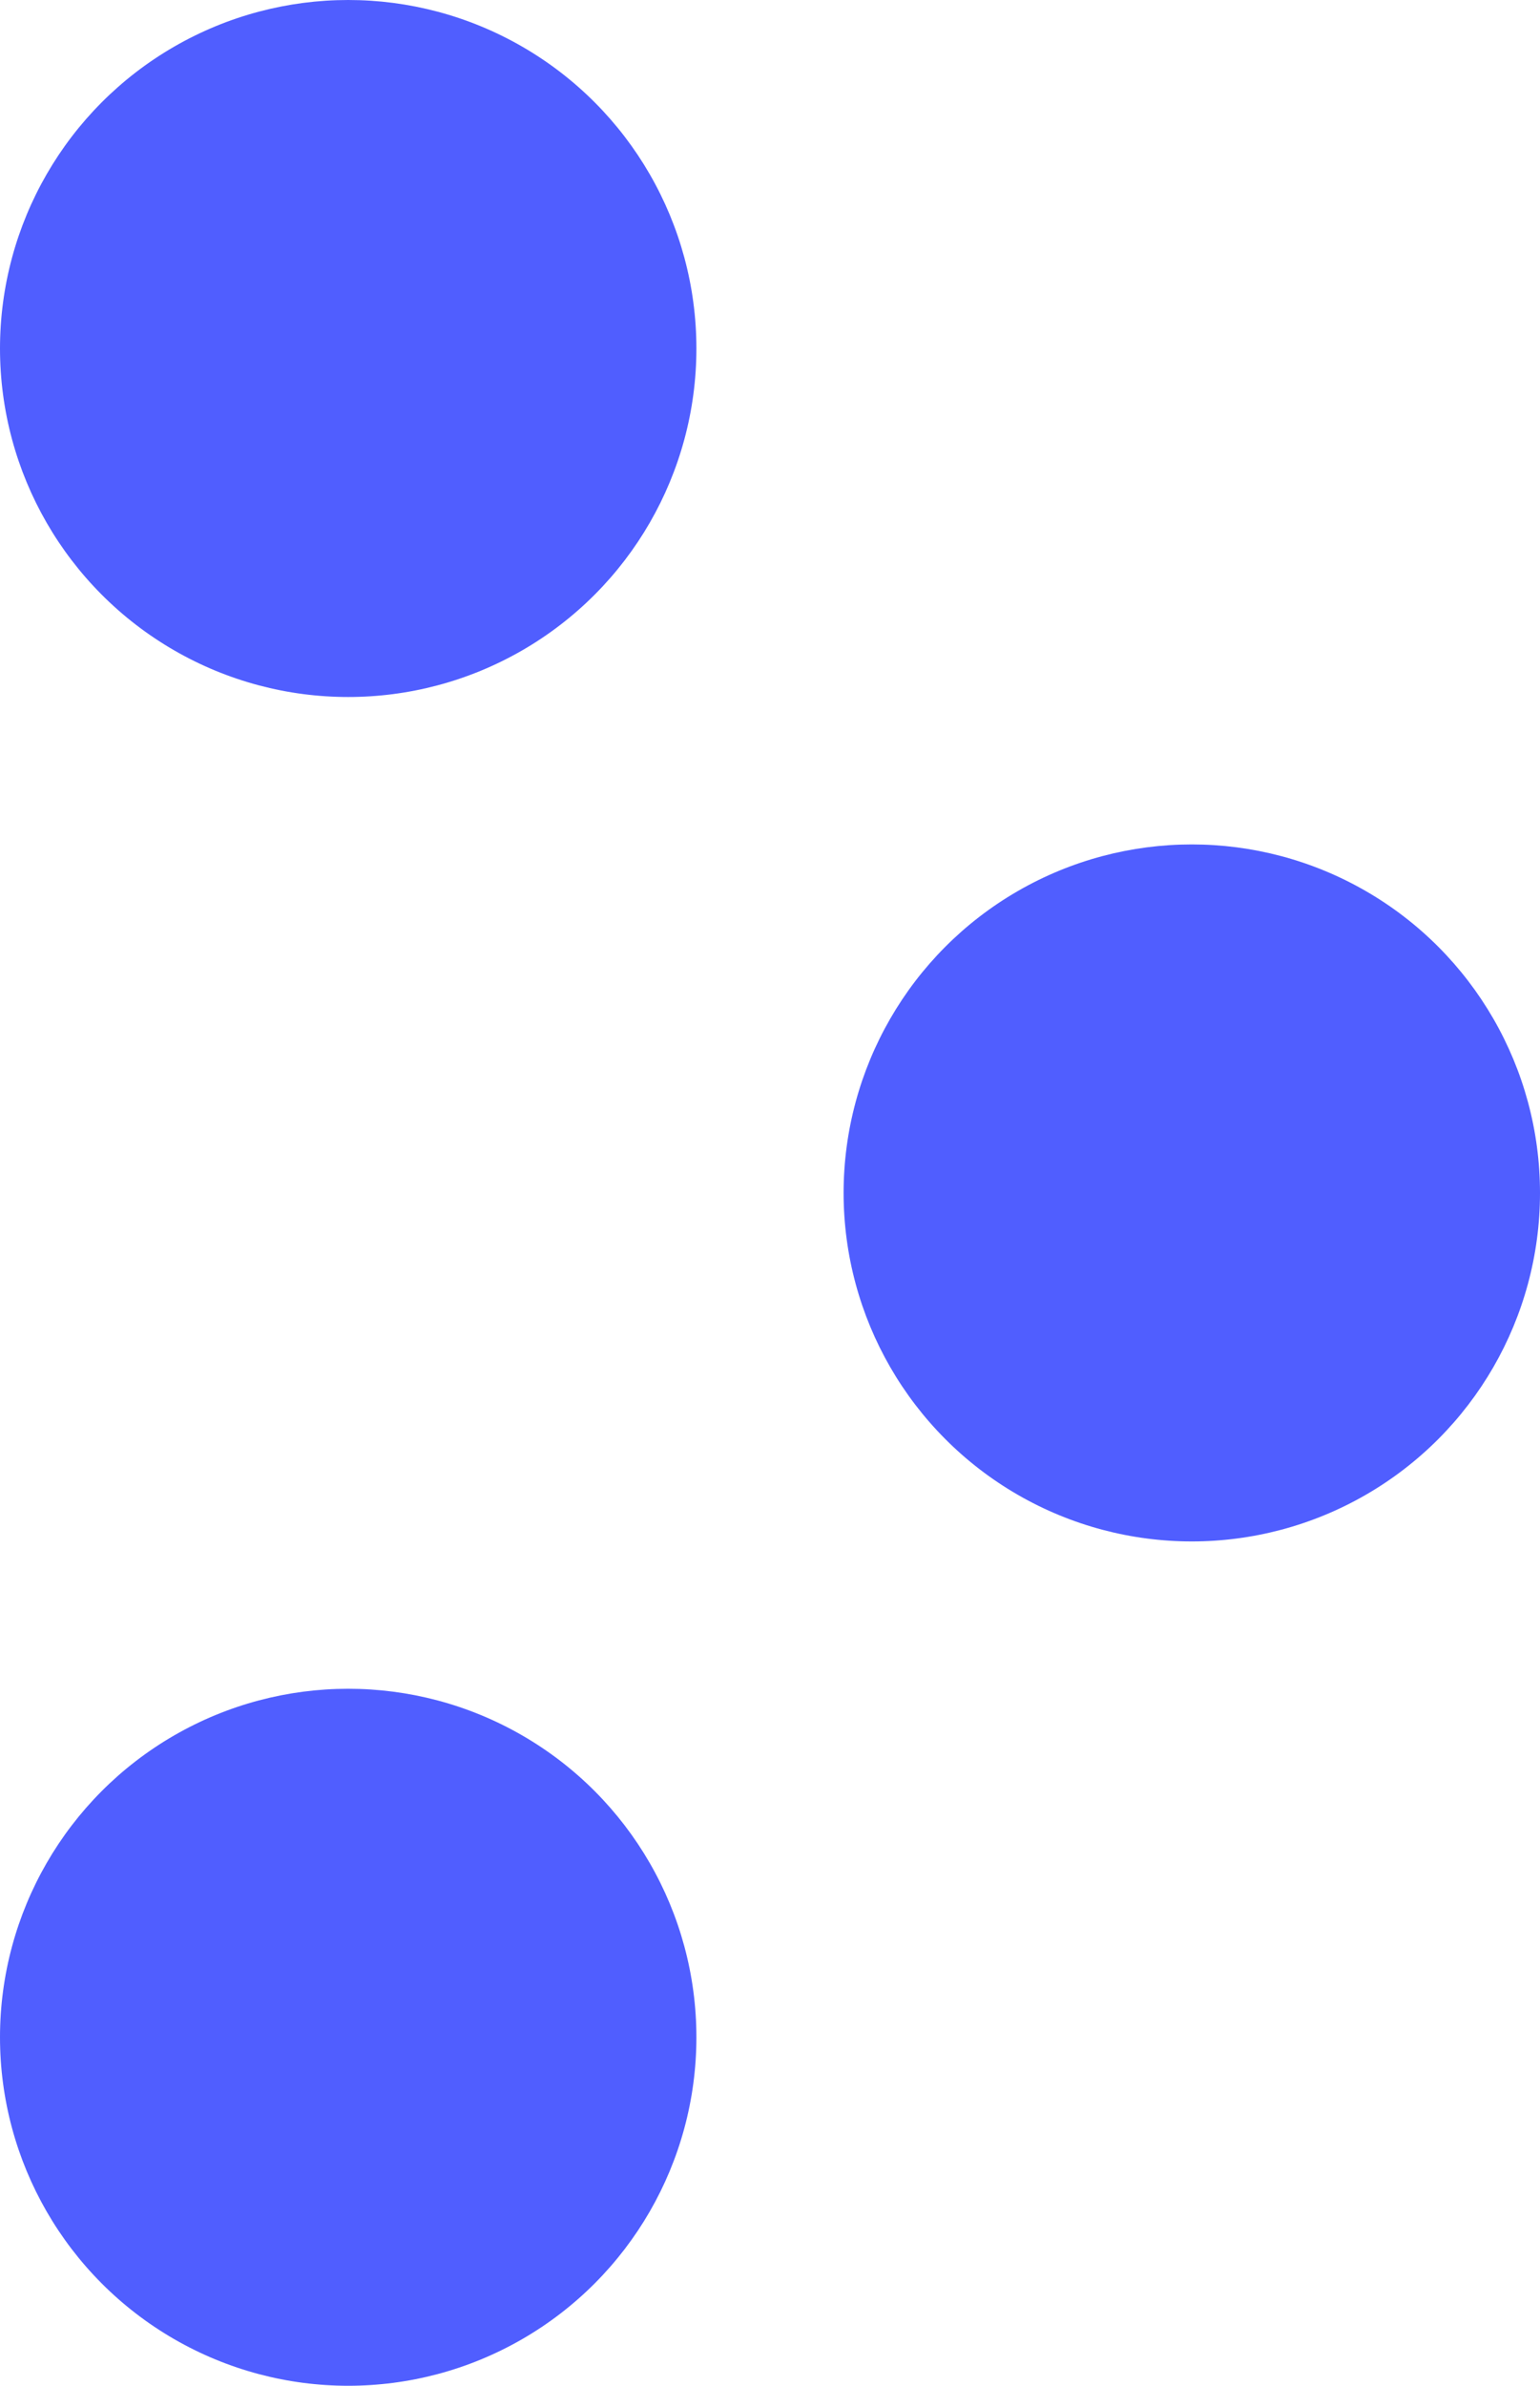 <svg xmlns="http://www.w3.org/2000/svg" width="16.979" height="26.281" viewBox="0 0 16.979 26.281"><g transform="translate(-8057.284 -2982.906)"><circle cx="3.839" cy="3.839" r="3.839" transform="translate(8066.585 2992.208)" fill="#505eff"/><circle cx="3.839" cy="3.839" r="3.839" transform="translate(8057.284 2982.906)" fill="#505eff"/><circle cx="3.839" cy="3.839" r="3.839" transform="translate(8057.284 3001.509)" fill="#505eff"/></g></svg>